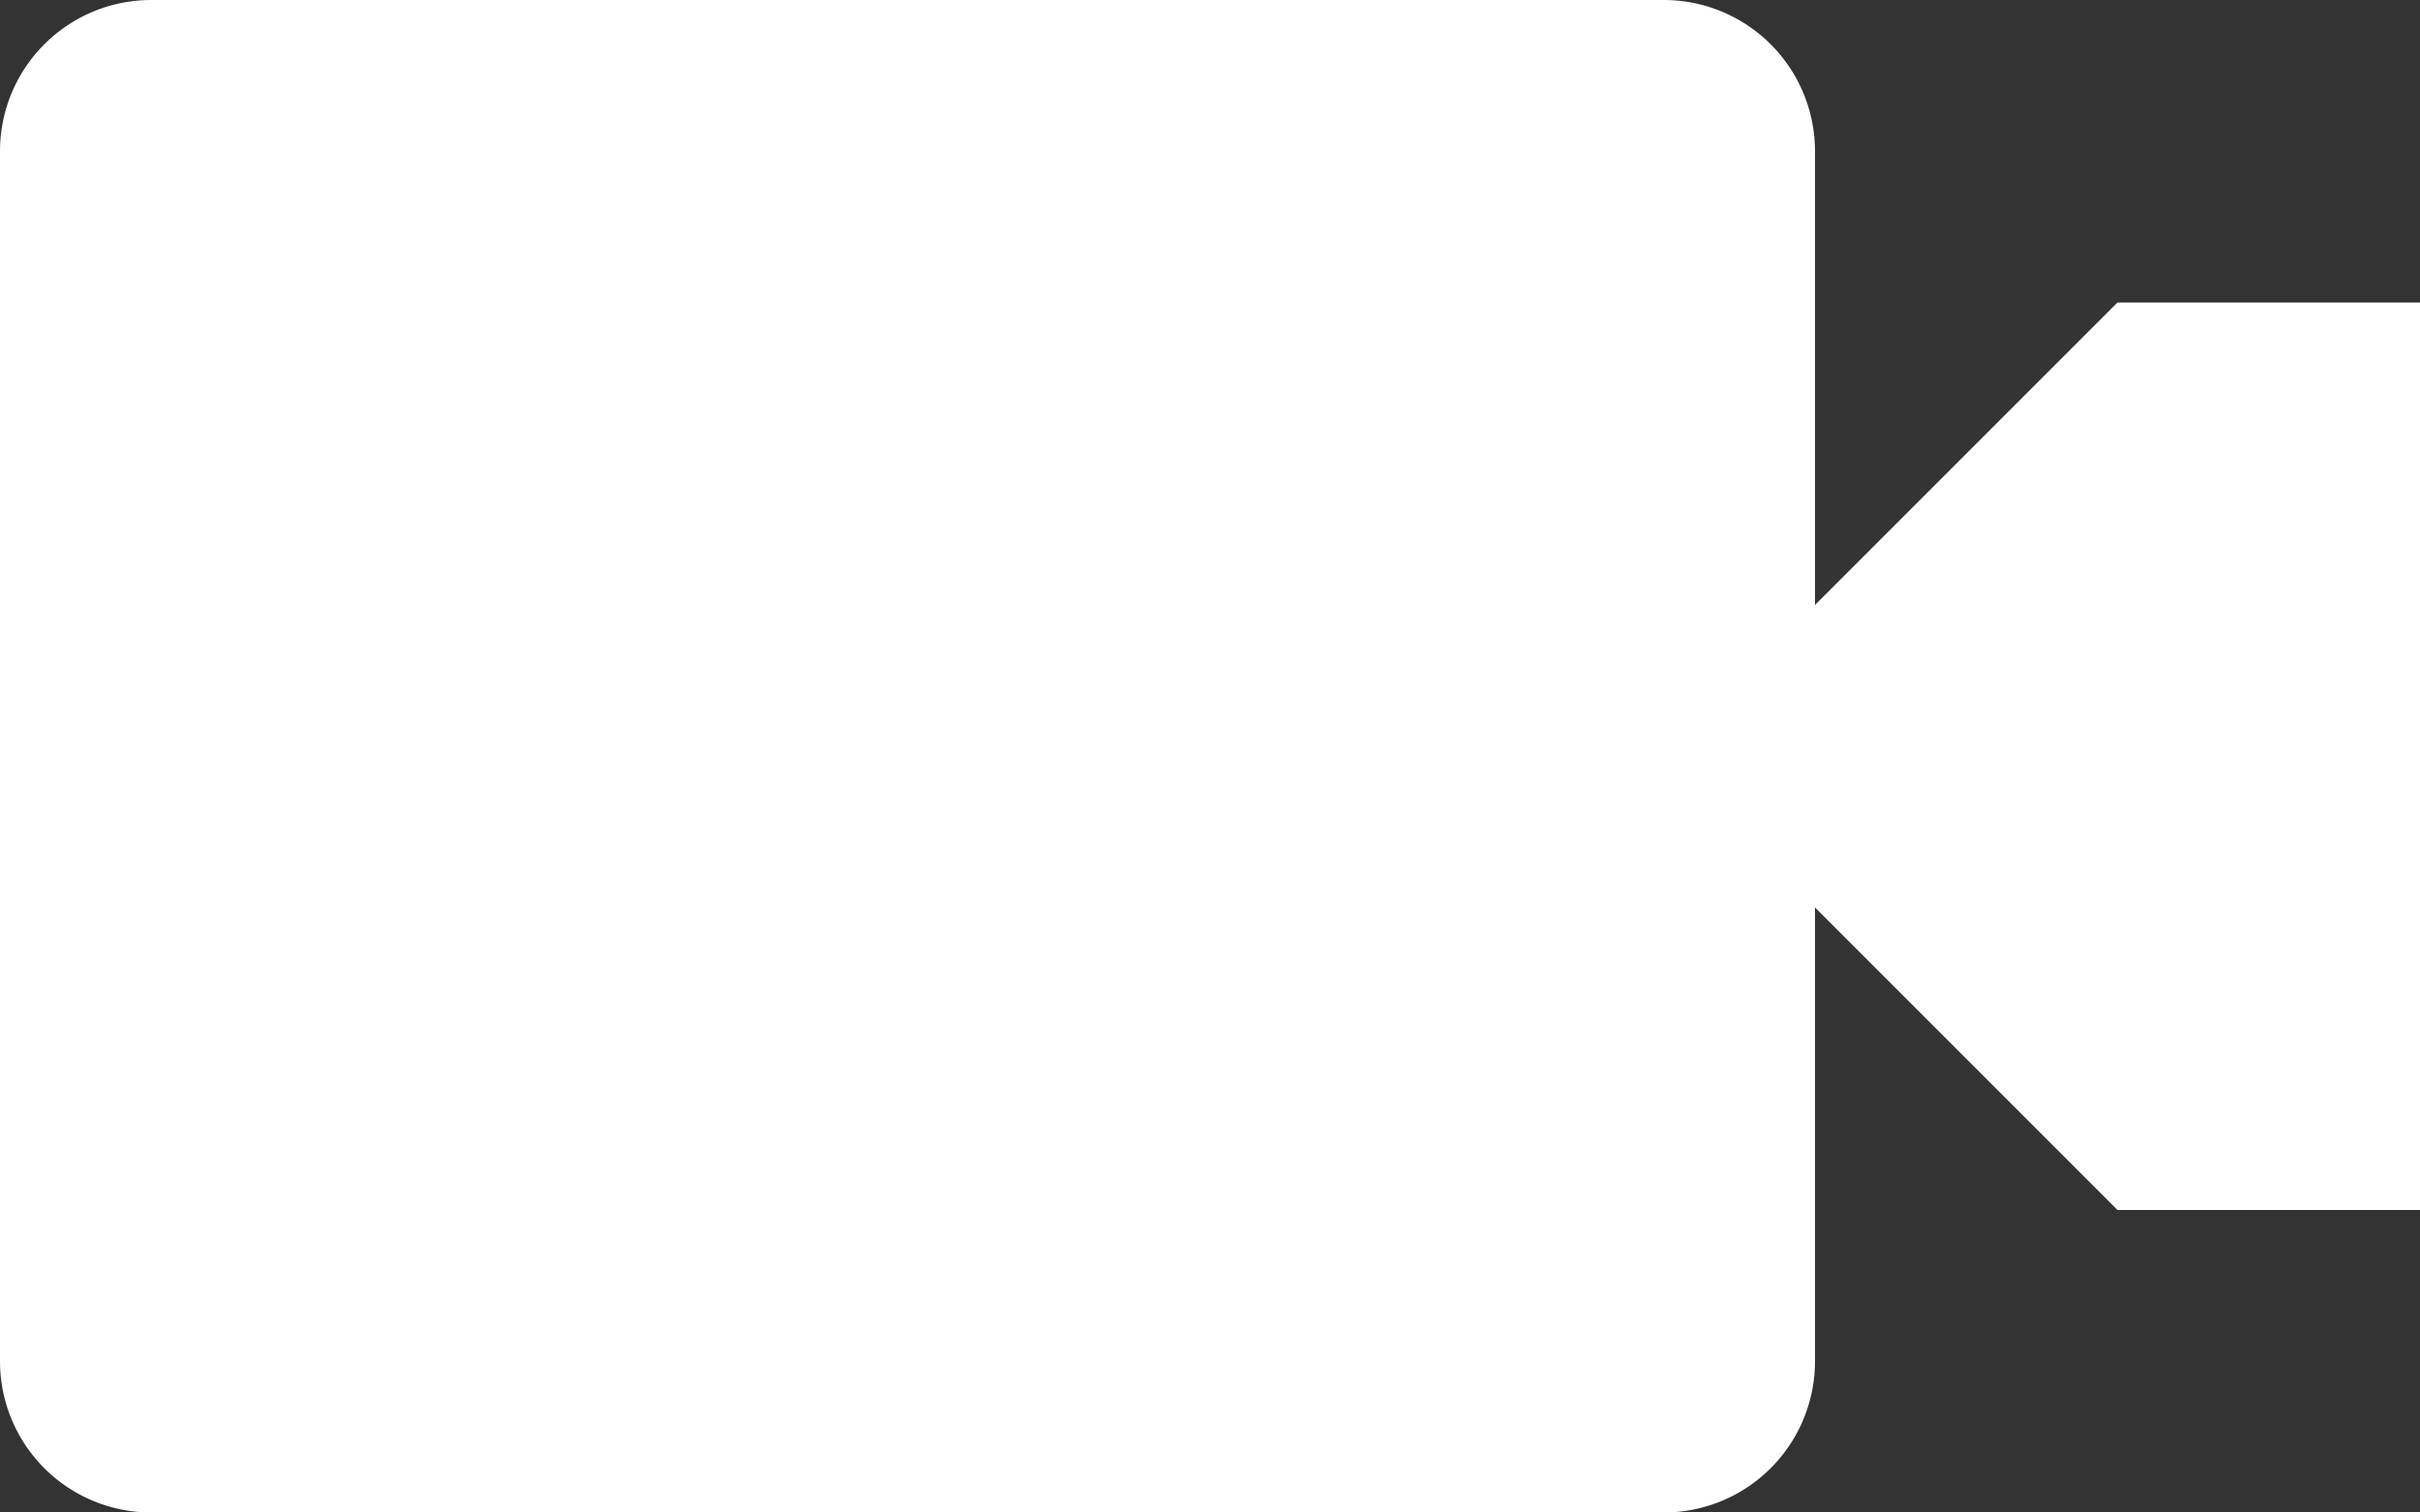 <svg id="Layer_1" data-name="Layer 1" xmlns="http://www.w3.org/2000/svg" viewBox="0 0 8 5"><rect x="0" y="0" width="8" height="5" fill="#333333" stroke="none"/><defs><style>.cls-1{fill:#fff;}</style></defs><path class="cls-1" d="M.5,0A.5.5,0,0,0,0,.5v4A.5.5,0,0,0,.5,5h5A.5.5,0,0,0,6,4.5V3L7,4H8V1H7L6,2V.5A.5.5,0,0,0,5.5,0Z" transform="translate(0 0)"/></svg>